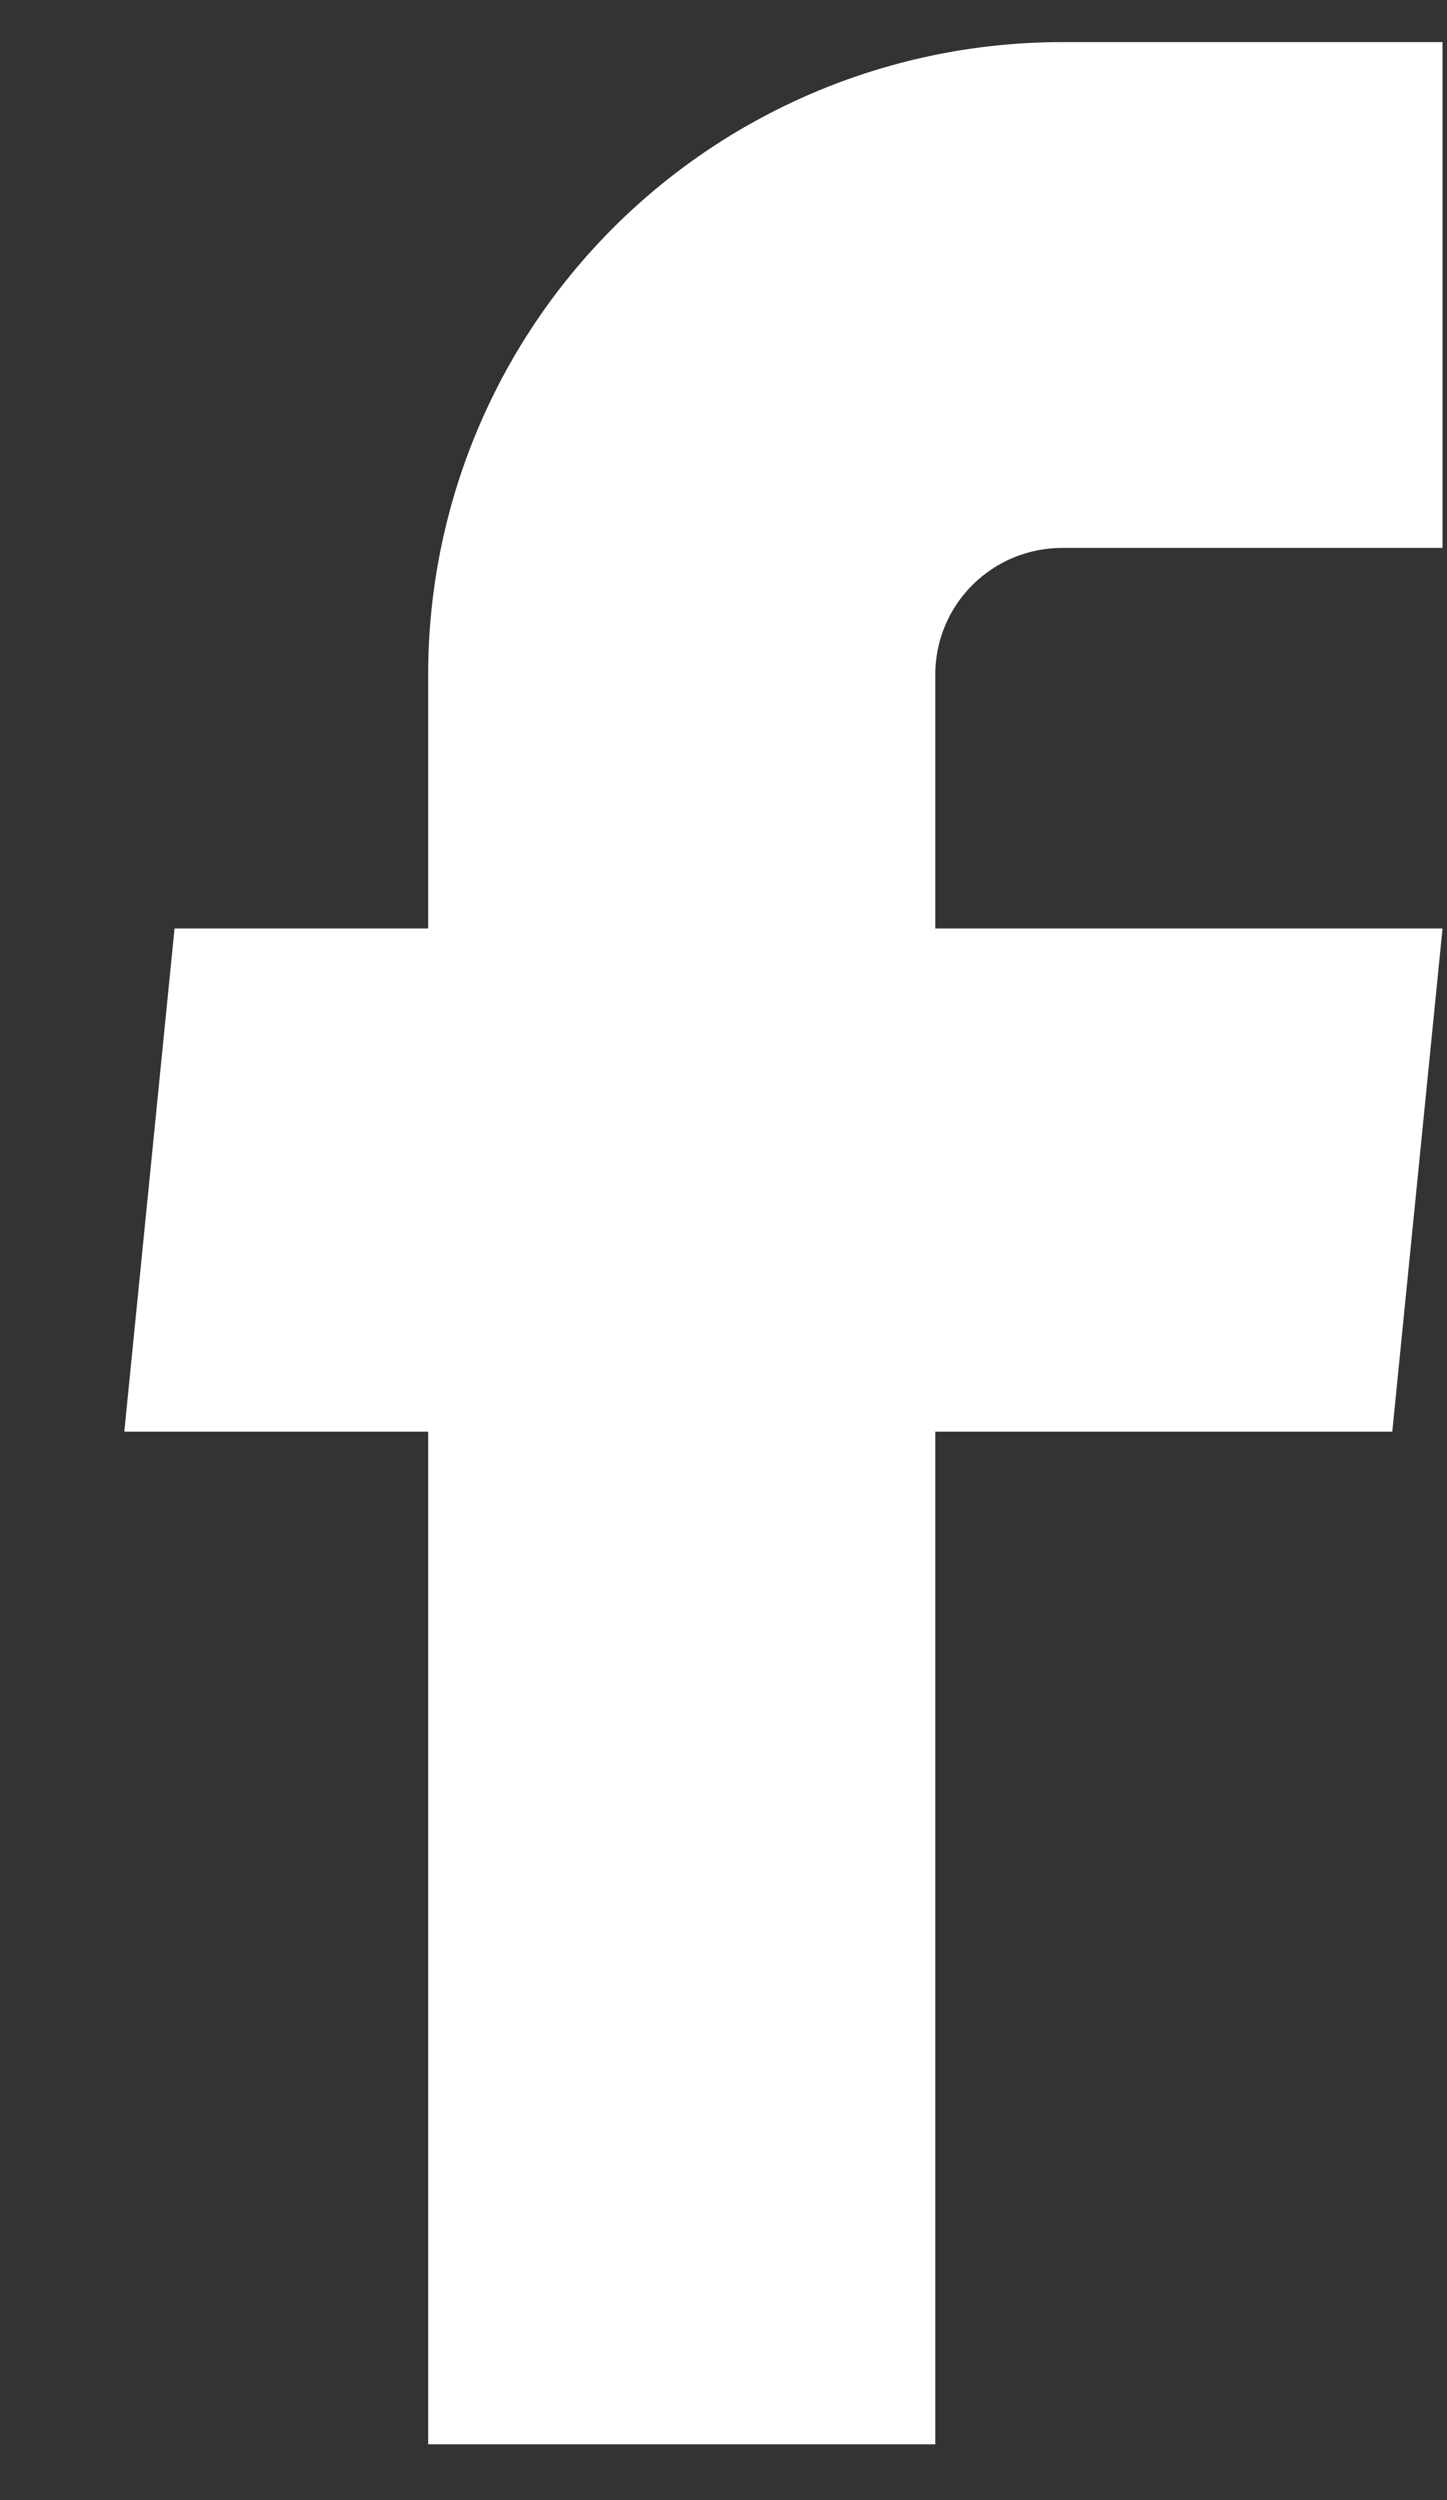 <svg xmlns="http://www.w3.org/2000/svg" width="11" height="19" viewBox="0 0 11 19" fill="none"><rect x="0" y="0" width="11" height="19" fill="#333333" stroke="none"/><path d="M3.255 18.576H7.11V10.88H10.584L10.966 7.056H7.11V5.125C7.11 4.87 7.212 4.625 7.393 4.445C7.574 4.265 7.819 4.164 8.074 4.164H10.966V0.32H8.074C6.796 0.32 5.57 0.826 4.666 1.727C3.763 2.628 3.255 3.85 3.255 5.125V7.056H1.327L0.945 10.88H3.255V18.576Z" fill="white"></path></svg>